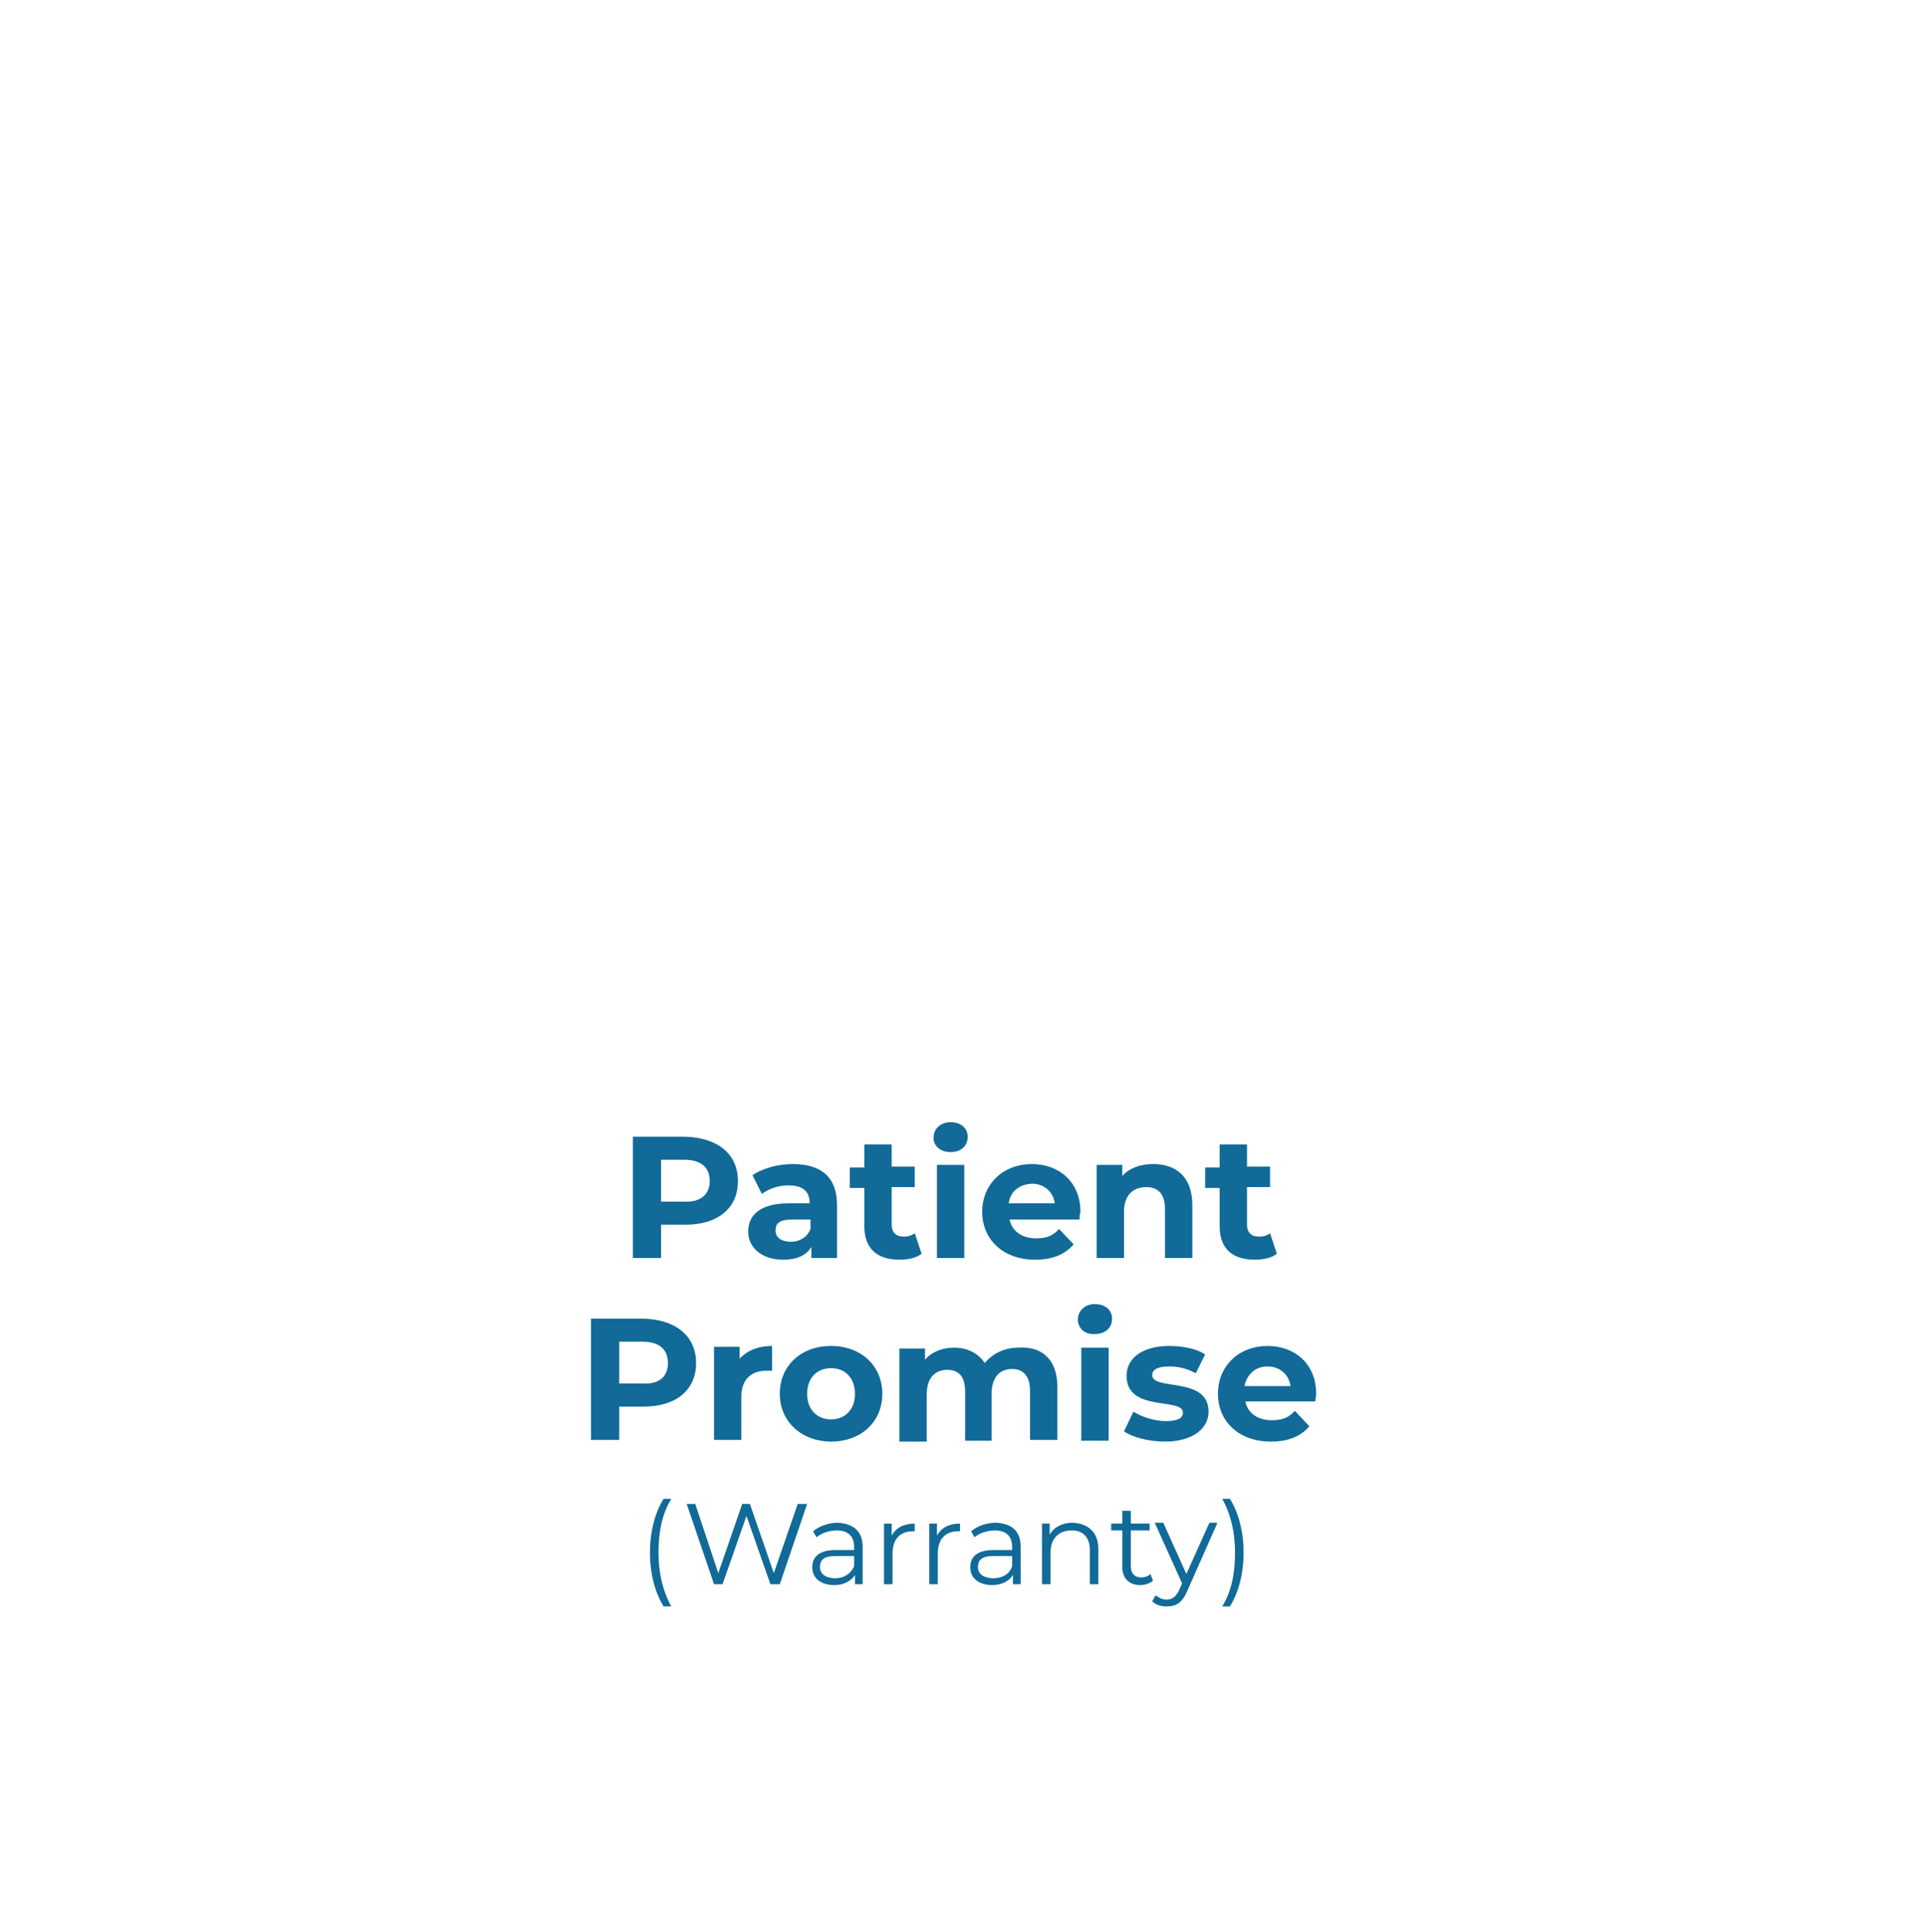 <?xml version="1.0" encoding="utf-8"?>
<!-- Generator: Adobe Illustrator 27.9.0, SVG Export Plug-In . SVG Version: 6.00 Build 0)  -->
<svg version="1.1" id="Layer_1" xmlns="http://www.w3.org/2000/svg" xmlns:xlink="http://www.w3.org/1999/xlink" x="0px" y="0px"
	 viewBox="0 0 225.5 226.2" style="enable-background:new 0 0 225.5 226.2;" xml:space="preserve">
<style type="text/css">
	.st0{fill:#116A98;}
	.st1{fill:none;}
</style>
<g id="Layer_2_00000026841898117544805470000008012405927524400290_">
</g>
<g>
	<path class="st0" d="M86.4,138.3c0,3.2-2.4,5.1-6.1,5.1h-2.9v3.9h-3.3v-14.2h6.1C84,133.2,86.4,135.1,86.4,138.3z M83.1,138.3
		c0-1.6-1-2.5-3-2.5h-2.7v4.9h2.7C82.1,140.8,83.1,139.8,83.1,138.3z"/>
	<path class="st0" d="M98,141.1v6.2h-3V146c-0.6,1-1.7,1.5-3.3,1.5c-2.5,0-4.1-1.4-4.1-3.3c0-1.9,1.4-3.3,4.7-3.3h2.5
		c0-1.4-0.8-2.1-2.5-2.1c-1.2,0-2.3,0.4-3.1,1l-1.1-2.2c1.2-0.8,3-1.3,4.7-1.3C96.1,136.3,98,137.8,98,141.1z M94.9,143.9v-1.1h-2.2
		c-1.5,0-1.9,0.5-1.9,1.3s0.7,1.3,1.8,1.3C93.6,145.4,94.5,144.9,94.9,143.9z"/>
	<path class="st0" d="M107.9,146.8c-0.6,0.5-1.6,0.7-2.6,0.7c-2.6,0-4.1-1.3-4.1-3.9v-4.5h-1.7v-2.4h1.7V134h3.2v2.6h2.7v2.4h-2.7
		v4.4c0,0.9,0.5,1.4,1.4,1.4c0.5,0,0.9-0.1,1.3-0.4L107.9,146.8z"/>
	<path class="st0" d="M109.3,133.2c0-1,0.8-1.8,2-1.8s2,0.7,2,1.7c0,1.1-0.8,1.8-2,1.8C110.1,134.9,109.3,134.2,109.3,133.2z
		 M109.7,136.4h3.2v10.9h-3.2V136.4z"/>
	<path class="st0" d="M126.4,142.8h-8.2c0.3,1.4,1.5,2.2,3.1,2.2c1.2,0,2-0.3,2.7-1.1l1.7,1.8c-1,1.2-2.5,1.8-4.5,1.8
		c-3.8,0-6.2-2.4-6.2-5.6c0-3.3,2.5-5.6,5.8-5.6c3.2,0,5.7,2.1,5.7,5.6C126.4,142.2,126.4,142.5,126.4,142.8z M118.1,140.9h5.4
		c-0.2-1.4-1.3-2.3-2.7-2.3C119.3,138.7,118.3,139.5,118.1,140.9z"/>
	<path class="st0" d="M139.6,141.1v6.2h-3.2v-5.7c0-1.8-0.8-2.6-2.2-2.6c-1.5,0-2.6,0.9-2.6,2.9v5.4h-3.2v-10.9h3v1.3
		c0.8-0.9,2.1-1.4,3.6-1.4C137.7,136.3,139.6,137.8,139.6,141.1z"/>
	<path class="st0" d="M149.5,146.8c-0.6,0.5-1.6,0.7-2.6,0.7c-2.6,0-4.1-1.3-4.1-3.9v-4.5h-1.7v-2.4h1.7V134h3.2v2.6h2.7v2.4H146
		v4.4c0,0.9,0.5,1.4,1.4,1.4c0.5,0,0.9-0.1,1.3-0.4L149.5,146.8z"/>
	<path class="st0" d="M81.5,159.6c0,3.2-2.4,5.1-6.1,5.1h-2.9v3.9h-3.3v-14.2h6.1C79.2,154.5,81.5,156.5,81.5,159.6z M78.2,159.6
		c0-1.6-1-2.5-3-2.5h-2.7v4.9h2.7C77.2,162.1,78.2,161.2,78.2,159.6z"/>
	<path class="st0" d="M90.4,157.6v2.9c-0.3,0-0.5,0-0.7,0c-1.7,0-2.9,1-2.9,3v5.1h-3.2v-10.9h3v1.4
		C87.4,158.2,88.7,157.6,90.4,157.6z"/>
	<path class="st0" d="M91.3,163.2c0-3.3,2.5-5.6,6-5.6s6,2.3,6,5.6s-2.5,5.6-6,5.6C93.9,168.8,91.3,166.5,91.3,163.2z M100.1,163.2
		c0-1.9-1.2-3-2.8-3c-1.6,0-2.8,1.1-2.8,3s1.2,3,2.8,3S100.1,165.1,100.1,163.2z"/>
	<path class="st0" d="M123.8,162.4v6.2h-3.2v-5.7c0-1.8-0.8-2.6-2.1-2.6c-1.4,0-2.4,0.9-2.4,2.9v5.5H113V163c0-1.8-0.7-2.6-2.1-2.6
		s-2.4,0.9-2.4,2.9v5.5h-3.2v-10.9h3v1.3c0.8-0.9,2-1.4,3.4-1.4c1.5,0,2.8,0.6,3.6,1.8c0.9-1.1,2.3-1.8,3.9-1.8
		C121.9,157.6,123.8,159.1,123.8,162.4z"/>
	<path class="st0" d="M126.2,154.5c0-1,0.8-1.8,2-1.8s2,0.7,2,1.7c0,1.1-0.8,1.8-2,1.8C127,156.3,126.2,155.5,126.2,154.5z
		 M126.6,157.8h3.2v10.9h-3.2C126.6,168.7,126.6,157.8,126.6,157.8z"/>
	<path class="st0" d="M131.6,167.6l1.1-2.3c1,0.6,2.4,1.1,3.8,1.1c1.5,0,2-0.4,2-1c0-1.8-6.6,0-6.6-4.3c0-2.1,1.9-3.5,5-3.5
		c1.5,0,3.2,0.3,4.2,1l-1.1,2.2c-1.1-0.6-2.1-0.8-3.1-0.8c-1.4,0-2,0.4-2,1c0,1.9,6.6,0.1,6.6,4.3c0,2-1.9,3.5-5.1,3.5
		C134.5,168.8,132.6,168.3,131.6,167.6z"/>
	<path class="st0" d="M154,164.1h-8.2c0.3,1.4,1.5,2.2,3.1,2.2c1.2,0,2-0.3,2.7-1.1l1.7,1.8c-1,1.2-2.5,1.8-4.5,1.8
		c-3.8,0-6.2-2.4-6.2-5.6c0-3.3,2.5-5.6,5.8-5.6c3.2,0,5.7,2.1,5.7,5.6C154.1,163.5,154,163.8,154,164.1z M145.7,162.3h5.4
		c-0.2-1.4-1.3-2.3-2.7-2.3S146,160.9,145.7,162.3z"/>
	<path class="st0" d="M76.1,181.8c0-2.5,0.6-4.7,1.6-6.3h0.9c-1.1,1.8-1.5,3.9-1.5,6.3c0,2.4,0.5,4.5,1.5,6.3h-0.9
		C76.7,186.5,76.1,184.3,76.1,181.8z"/>
	<path class="st0" d="M94.5,176.1l-3.2,9.4h-1.1l-2.8-8l-2.8,8h-1l-3.2-9.4h1l2.7,8.1l2.8-8.1h0.9l2.8,8.1l2.8-8.1H94.5z"/>
	<path class="st0" d="M101,181.1v4.4h-0.9v-1.1c-0.4,0.7-1.3,1.2-2.4,1.2c-1.6,0-2.6-0.8-2.6-2.1c0-1.1,0.7-2,2.7-2h2.2v-0.4
		c0-1.2-0.7-1.9-2-1.9c-0.9,0-1.8,0.3-2.4,0.8l-0.4-0.7c0.7-0.6,1.8-1,2.9-1C99.9,178.4,101,179.3,101,181.1z M100,183.4v-1.2h-2.2
		c-1.4,0-1.8,0.5-1.8,1.3s0.7,1.3,1.8,1.3C98.8,184.8,99.6,184.3,100,183.4z"/>
	<path class="st0" d="M107.1,178.4v0.9c-0.1,0-0.2,0-0.2,0c-1.5,0-2.4,0.9-2.4,2.6v3.6h-1v-7.1h0.9v1.4
		C104.9,178.9,105.8,178.4,107.1,178.4z"/>
	<path class="st0" d="M112.4,178.4v0.9c-0.1,0-0.2,0-0.2,0c-1.5,0-2.4,0.9-2.4,2.6v3.6h-1v-7.1h0.9v1.4
		C110.2,178.9,111.1,178.4,112.4,178.4z"/>
	<path class="st0" d="M119.5,181.1v4.4h-0.9v-1.1c-0.4,0.7-1.3,1.2-2.4,1.2c-1.6,0-2.6-0.8-2.6-2.1c0-1.1,0.7-2,2.7-2h2.2v-0.4
		c0-1.2-0.7-1.9-2-1.9c-0.9,0-1.8,0.3-2.4,0.8l-0.4-0.7c0.7-0.6,1.8-1,2.9-1C118.5,178.4,119.5,179.3,119.5,181.1z M118.5,183.4
		v-1.2h-2.2c-1.4,0-1.8,0.5-1.8,1.3s0.7,1.3,1.8,1.3S118.2,184.3,118.5,183.4z"/>
	<path class="st0" d="M128.6,181.4v4.1h-1v-4c0-1.5-0.8-2.3-2.1-2.3c-1.5,0-2.5,0.9-2.5,2.6v3.7h-1v-7.1h0.9v1.3
		c0.5-0.9,1.5-1.4,2.7-1.4C127.4,178.4,128.6,179.4,128.6,181.4z"/>
	<path class="st0" d="M135,185.1c-0.4,0.3-0.9,0.5-1.5,0.5c-1.3,0-2.1-0.8-2.1-2.1v-4.3h-1.3v-0.8h1.3v-1.5h1v1.5h2.2v0.8h-2.2v4.2
		c0,0.8,0.4,1.3,1.2,1.3c0.4,0,0.8-0.1,1.1-0.4L135,185.1z"/>
	<path class="st0" d="M142.5,178.4l-3.5,7.9c-0.6,1.4-1.3,1.8-2.4,1.8c-0.7,0-1.3-0.2-1.7-0.6l0.4-0.7c0.4,0.3,0.8,0.5,1.3,0.5
		c0.6,0,1.1-0.3,1.5-1.2l0.3-0.7l-3.2-7.1h1l2.7,6l2.7-6h0.9V178.4z"/>
	<path class="st0" d="M143.1,188.1c1.1-1.8,1.5-3.9,1.5-6.3c0-2.4-0.5-4.5-1.5-6.3h0.9c1,1.6,1.6,3.8,1.6,6.3s-0.6,4.7-1.6,6.3
		H143.1z"/>
</g>
<rect class="st1" width="225.5" height="226.2"/>
</svg>
